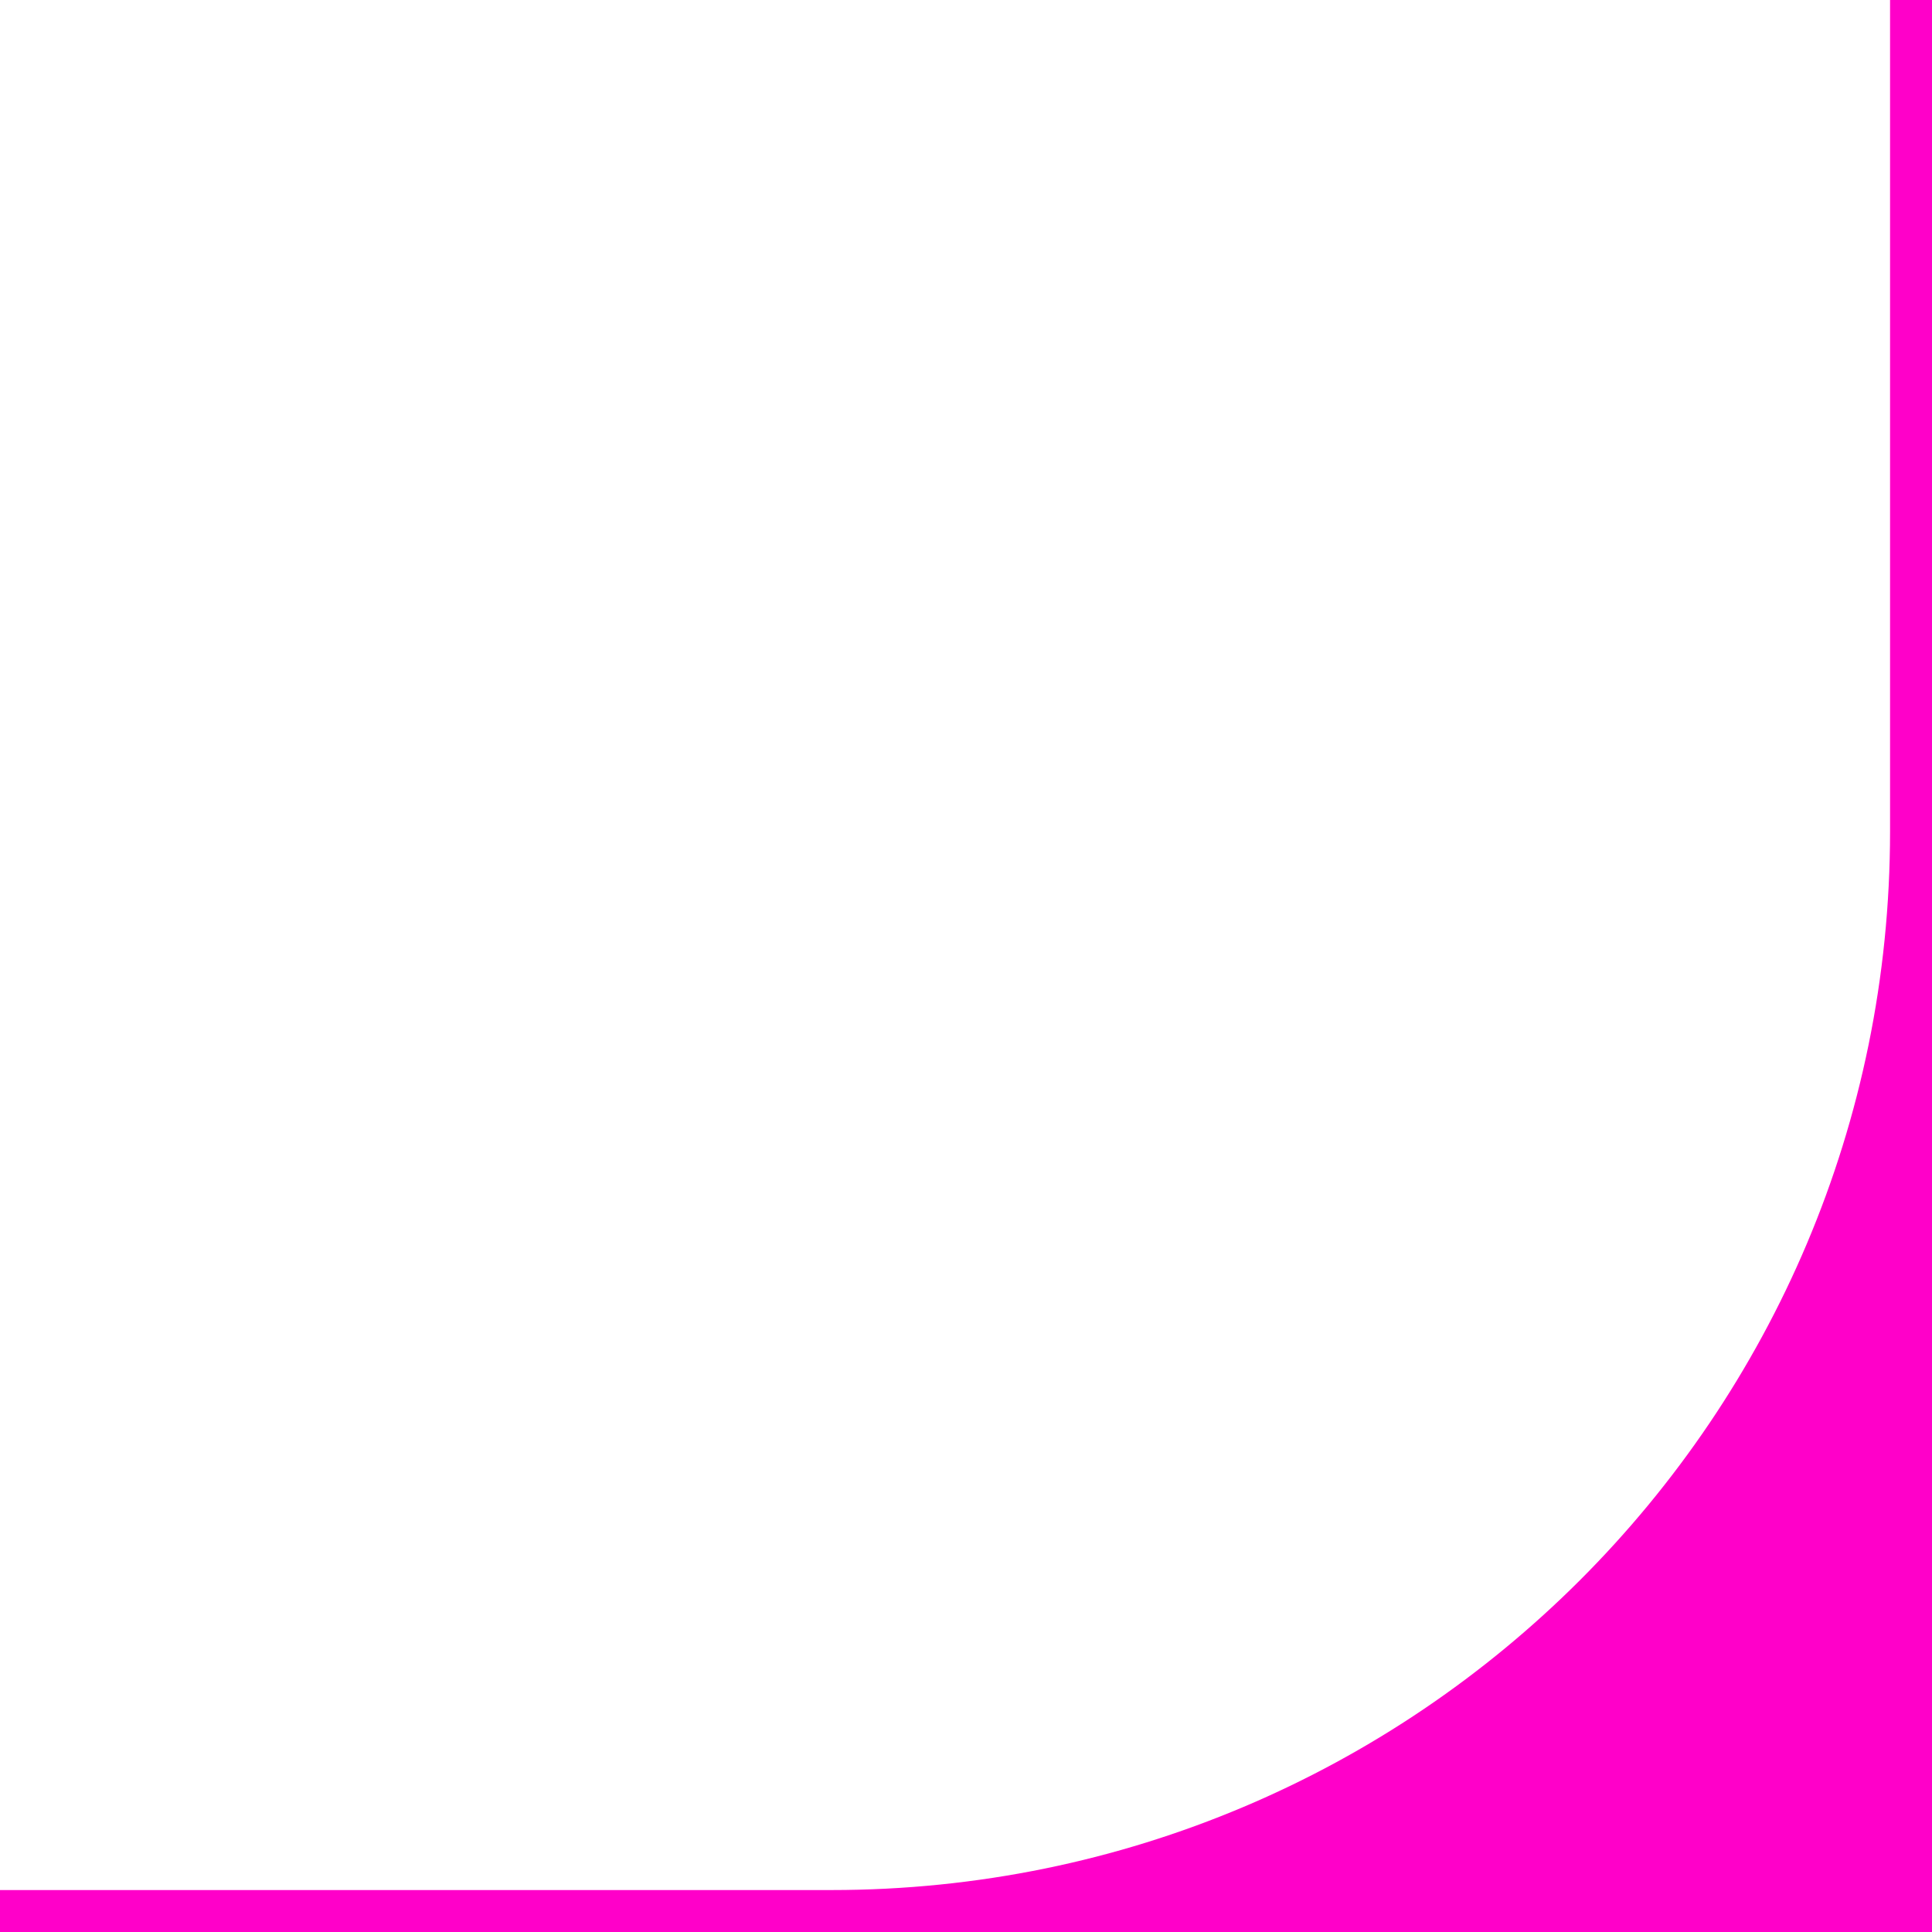<?xml version="1.0" encoding="utf-8"?>
<!-- Generator: Adobe Illustrator 27.1.1, SVG Export Plug-In . SVG Version: 6.00 Build 0)  -->
<svg version="1.1" id="Layer_1" xmlns="http://www.w3.org/2000/svg" xmlns:xlink="http://www.w3.org/1999/xlink" x="0px" y="0px"
	 viewBox="0 0 78.3 78.3" style="enable-background:new 0 0 78.3 78.3;" xml:space="preserve">
<style type="text/css">
	.st0{fill:#FF00C9;}
</style>
<g>
	<g id="_圖層_1">
		<path class="st0" d="M76.6,0v33.7c0,23.7-19.2,42.9-42.9,42.9H0v1.7h78.3V0L76.6,0L76.6,0z"/>
	</g>
</g>
</svg>

